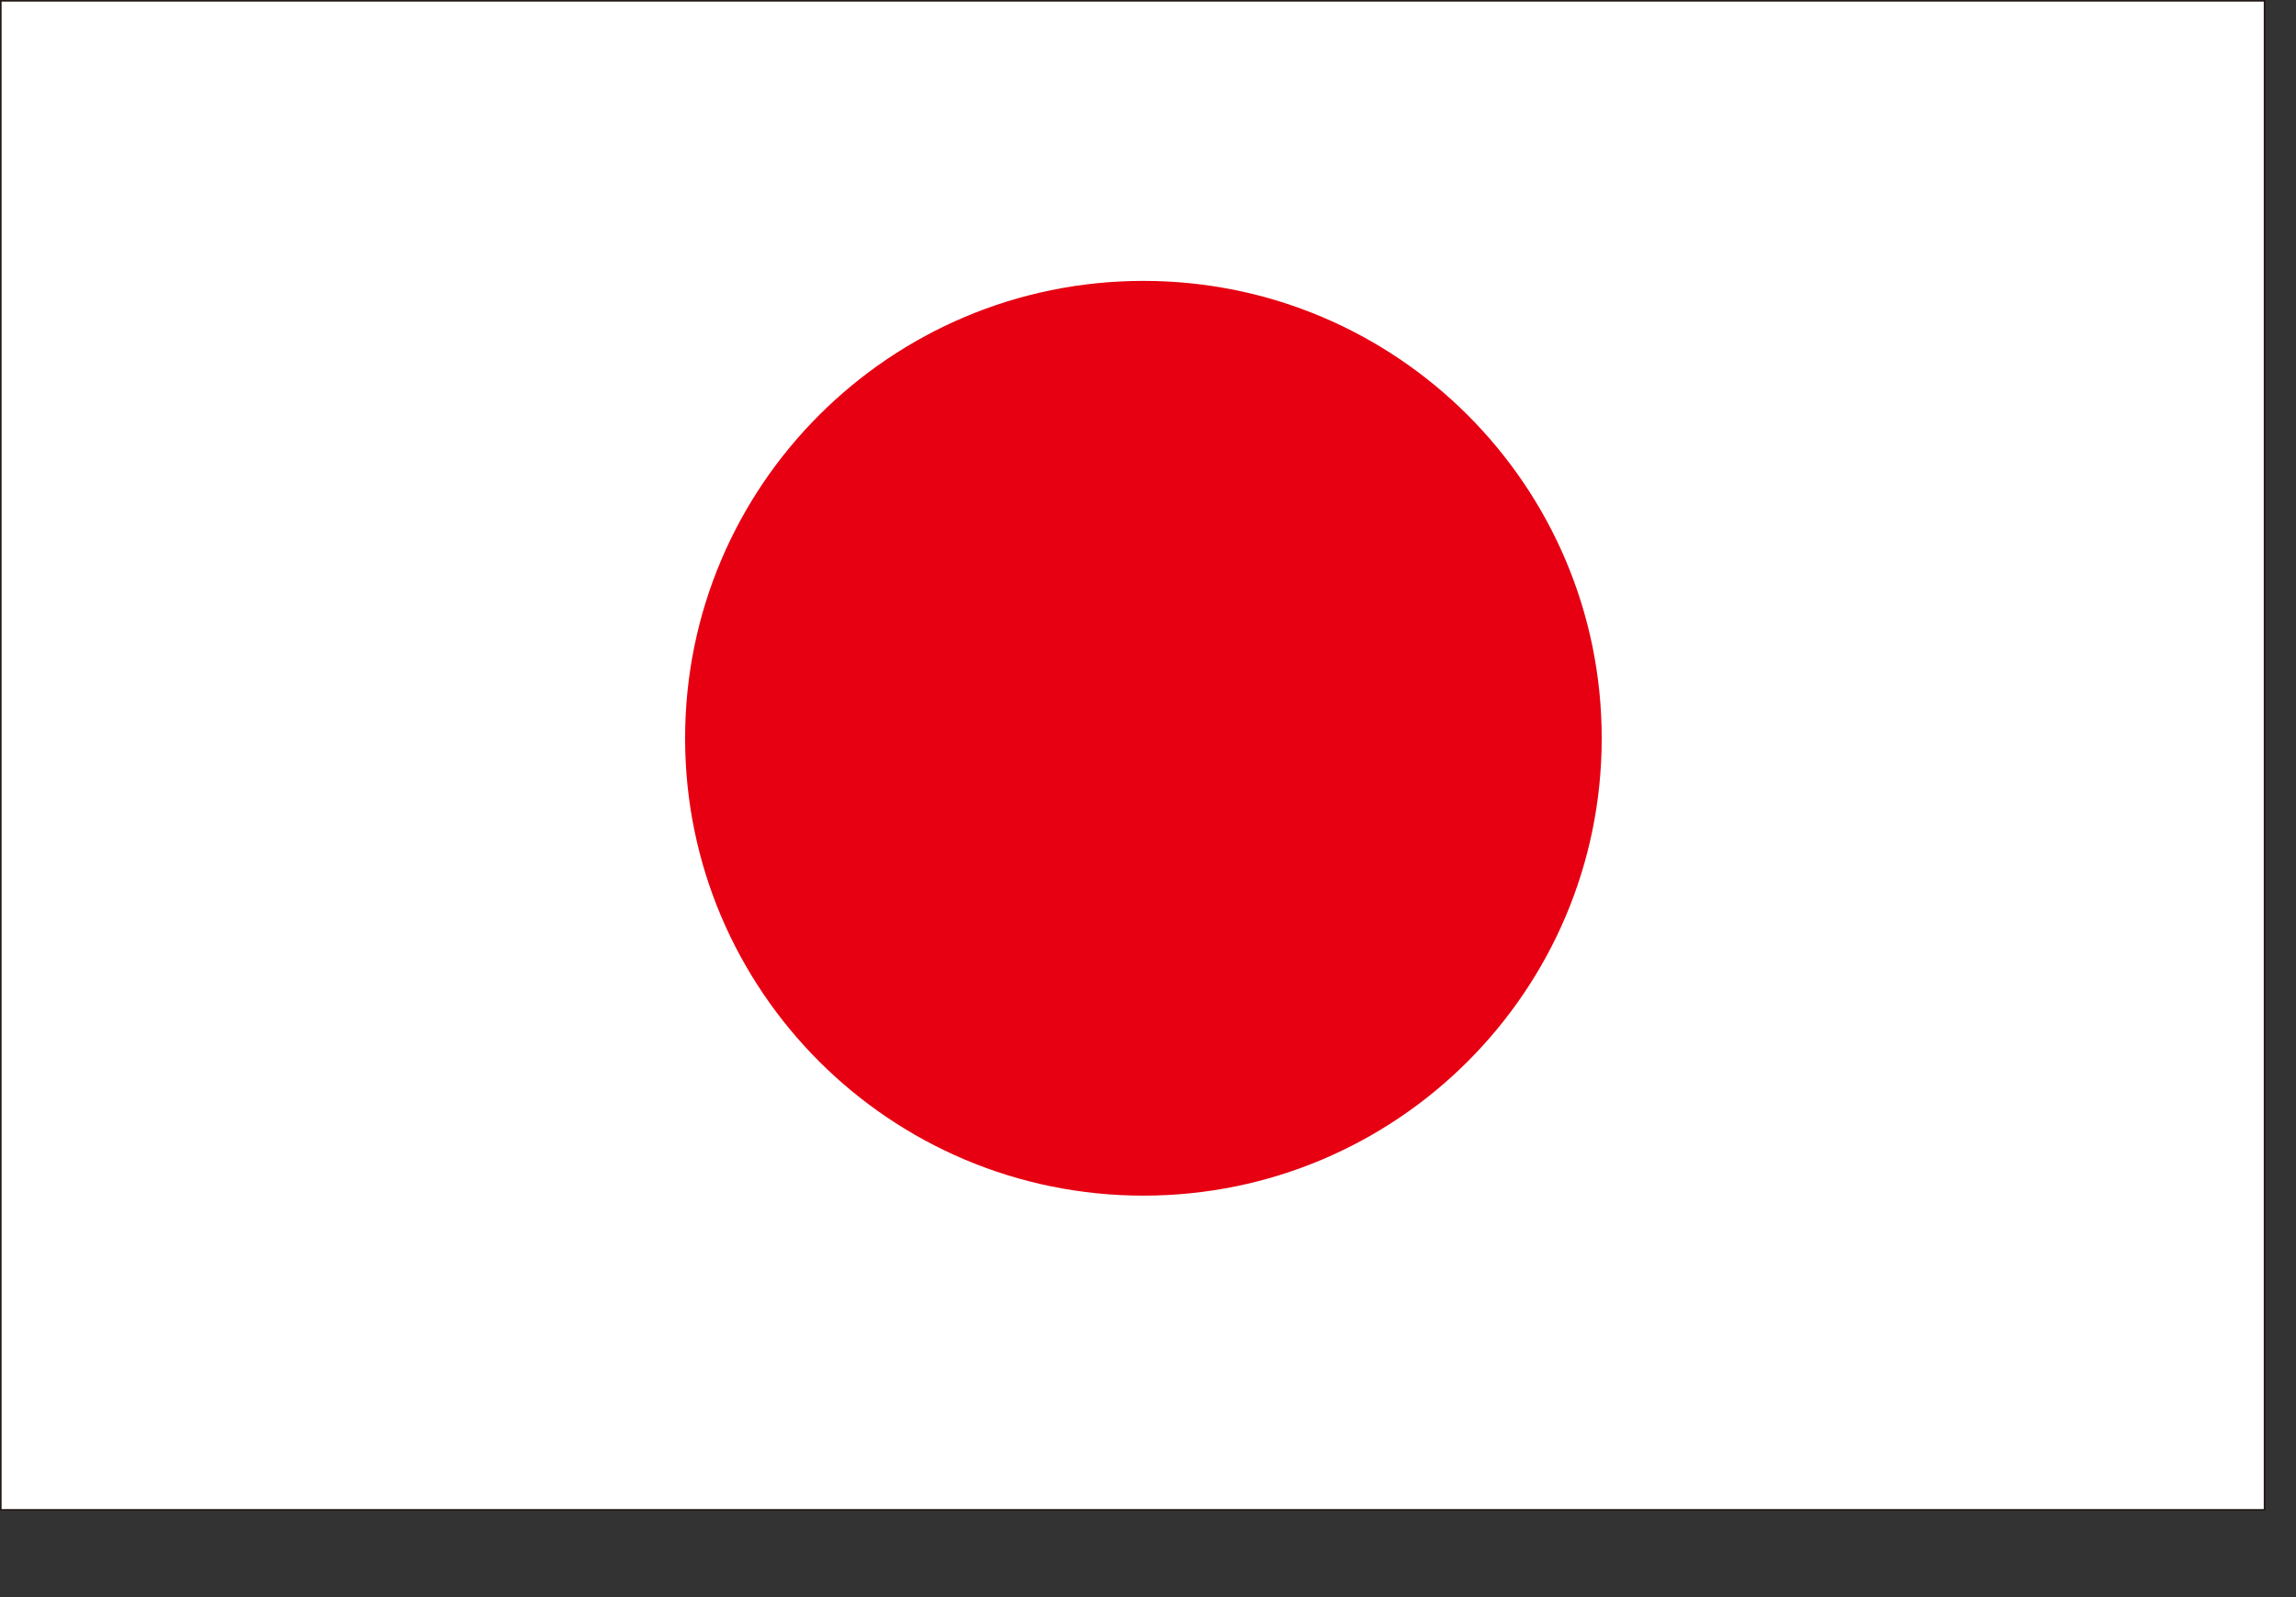 <svg fill="none" height="16" viewBox="0 0 23 16" width="23" xmlns="http://www.w3.org/2000/svg" xmlns:xlink="http://www.w3.org/1999/xlink"><rect x="0" y="0" width="23" height="16" fill="#333333" stroke="none"/><clipPath id="a"><path d="m0 0h22.693v15.134h-22.693z"/></clipPath><g clip-path="url(#a)"><path d="m22.685.008h-22.677v15.118h22.677z" fill="#fff"/><path d="m16.045 7.396c0 2.531-2.056 4.582-4.591 4.582-2.535 0-4.591-2.052-4.591-4.582s2.056-4.582 4.591-4.582c2.535 0 4.591 2.052 4.591 4.582z" fill="#e60012"/><path d="m22.685.008h-22.677v15.118h22.677z" stroke="#231815" stroke-miterlimit="10" stroke-width=".016"/></g></svg>